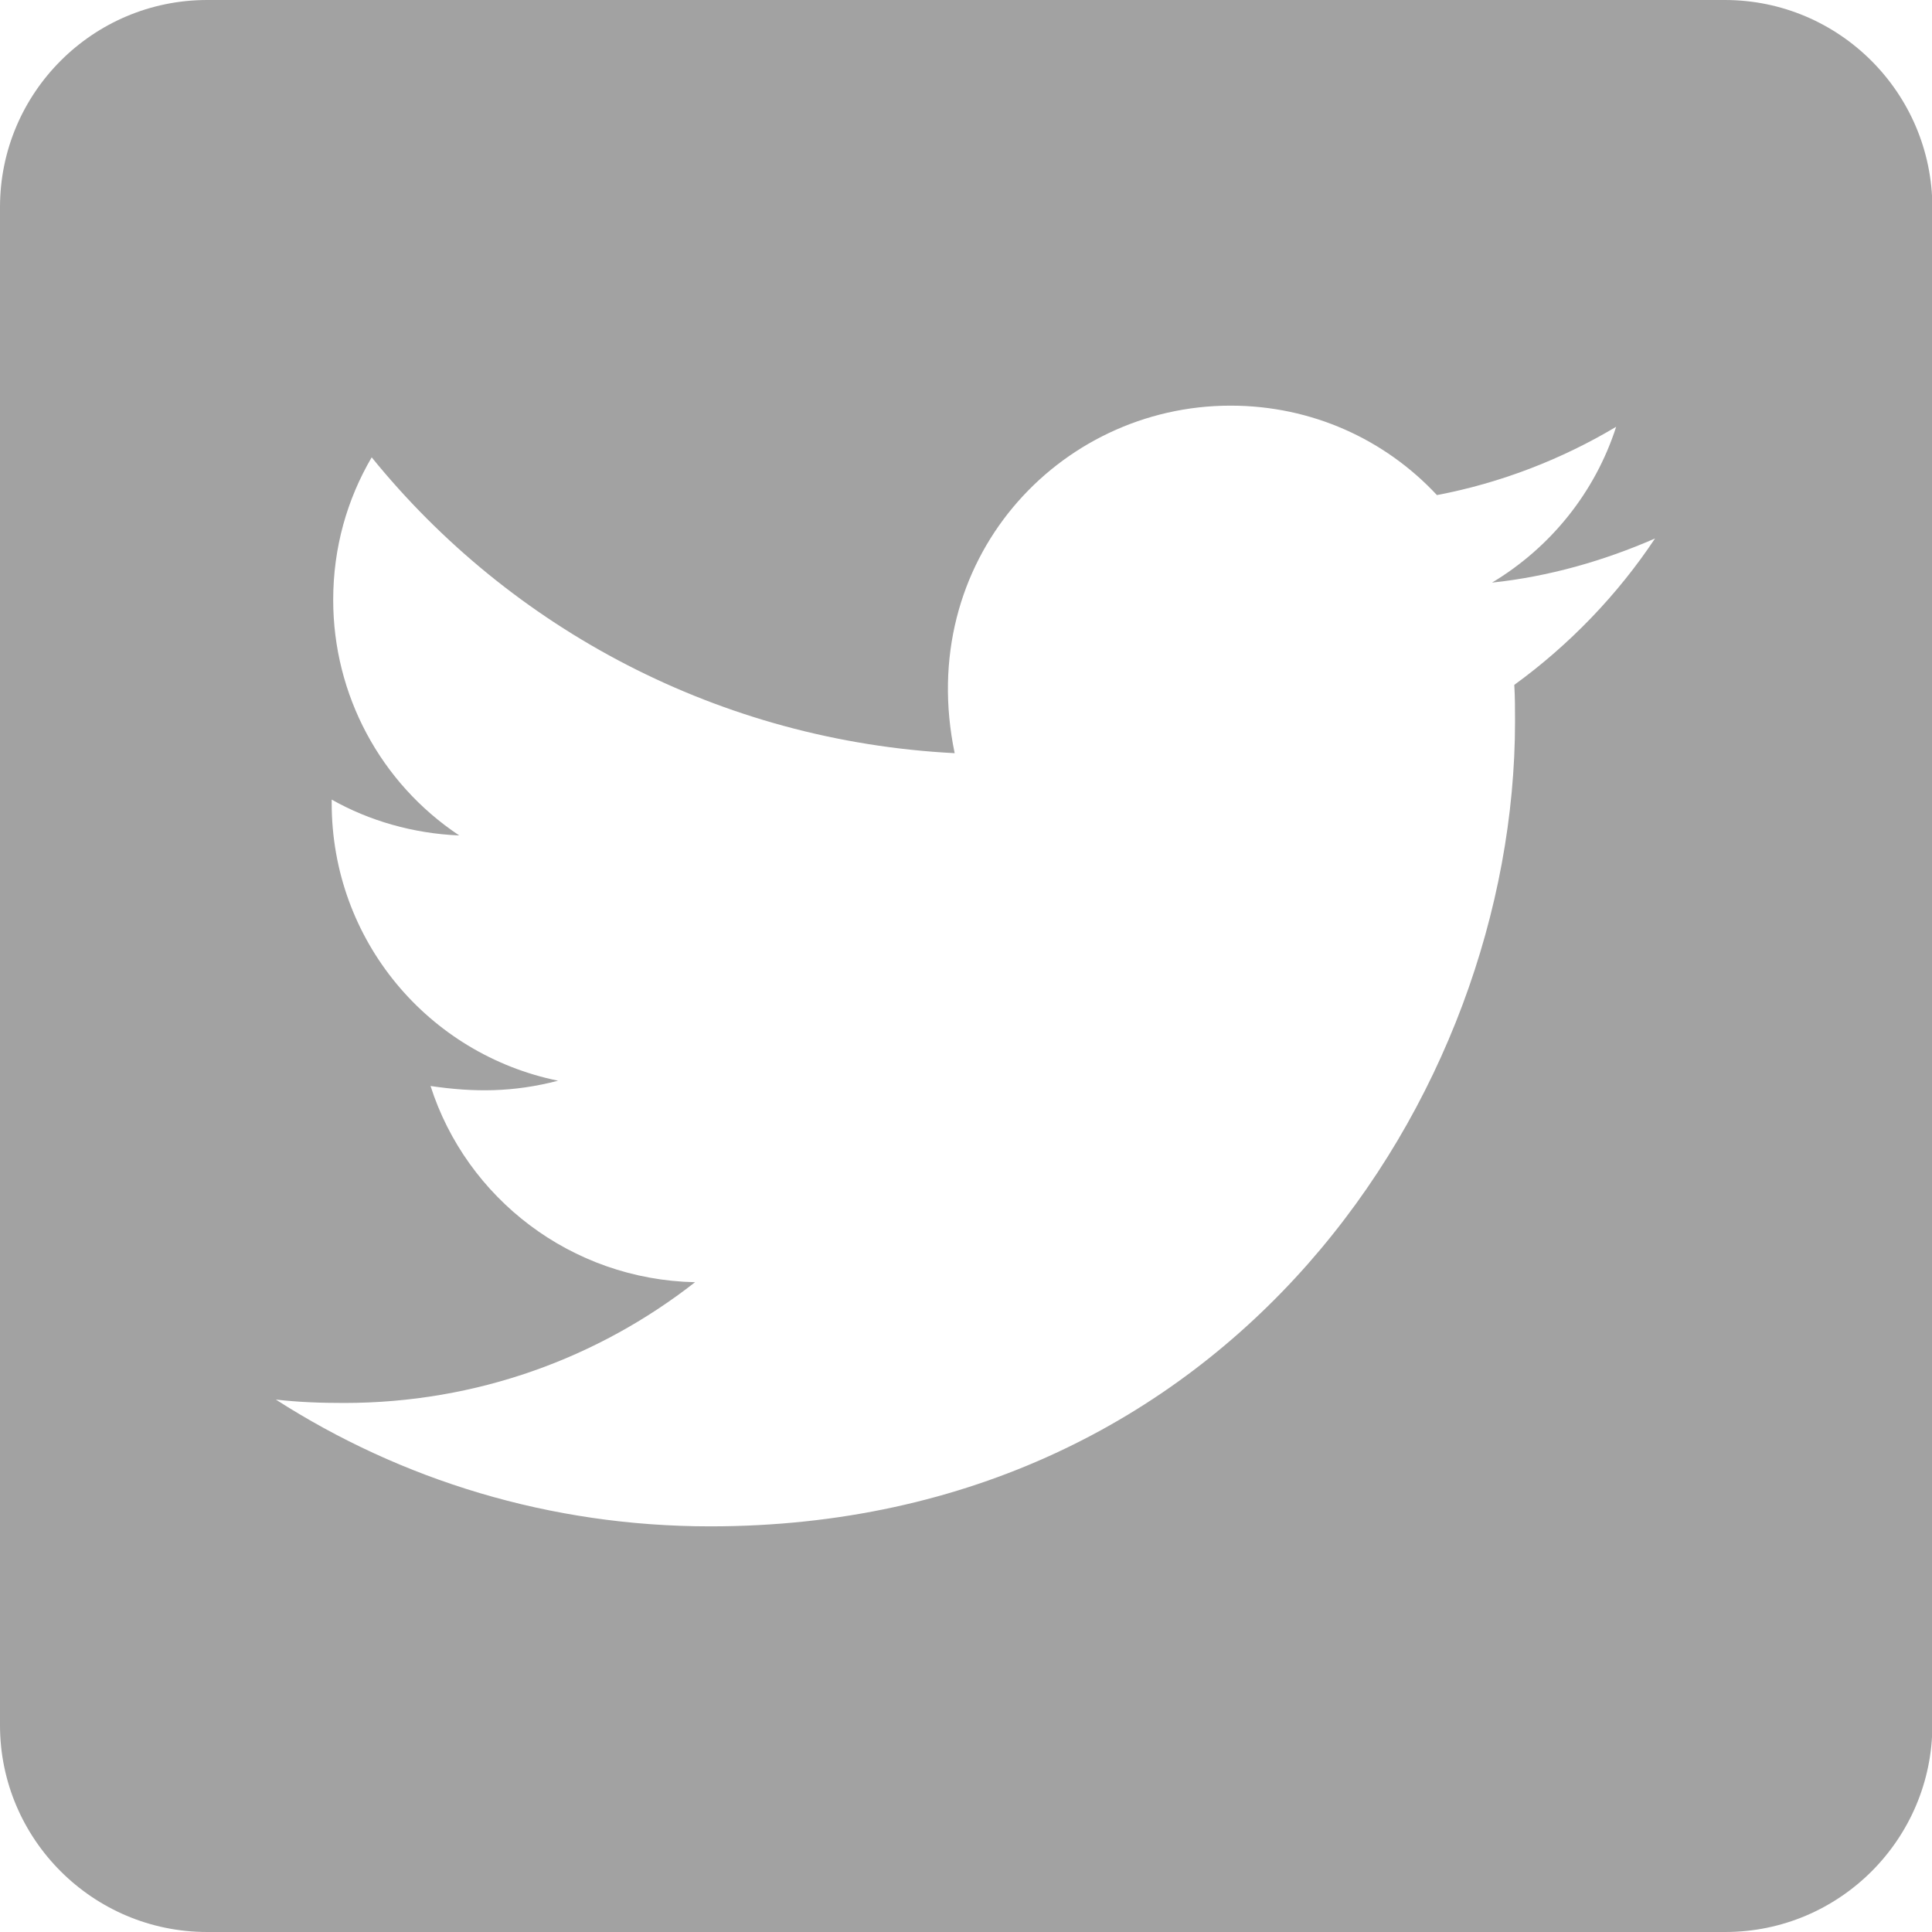 <?xml version="1.0" encoding="utf-8"?>
<!-- Generator: Adobe Illustrator 25.0.0, SVG Export Plug-In . SVG Version: 6.00 Build 0)  -->
<svg version="1.1" id="twitter_1_" focusable="false"
	 xmlns="http://www.w3.org/2000/svg" xmlns:xlink="http://www.w3.org/1999/xlink" x="0px" y="0px" width="512px" height="512px"
	 viewBox="0 0 512 512" style="enable-background:new 0 0 512 512;" xml:space="preserve">
<style type="text/css">
	.st0{fill:#A2A2A2;}
</style>
<path id="twitter-icon" class="st0" d="M457.1,0H54.9C24.6,0,0,24.6,0,54.9v402.3C0,487.4,24.6,512,54.9,512h402.3
	c30.3,0,54.9-24.6,54.9-54.9V54.9C512,24.6,487.4,0,457.1,0z M401.3,181.5c0.2,3.2,0.2,6.5,0.2,9.7c0,99.1-75.4,213.3-213.3,213.3
	c-42.5,0-81.9-12.3-115.1-33.6c6.1,0.7,11.9,0.9,18.1,0.9c35.1,0,67.3-11.9,93-32c-32.9-0.7-60.6-22.3-70.1-52
	c11.5,1.7,21.9,1.7,33.8-1.4c-34.3-7-60-37.1-60-73.6v-0.9c9.9,5.6,21.6,9,33.8,9.5c-20.9-13.9-33.4-37.3-33.4-62.4
	c0-13.9,3.7-26.7,10.2-37.8c36.9,45.5,92.3,75.2,154.5,78.4c-10.6-50.9,27.4-92.1,73.1-92.1c21.6,0,41,9,54.7,23.7
	c16.9-3.2,33.1-9.5,47.5-18.1c-5.6,17.4-17.4,32-32.9,41.3c15.1-1.6,29.7-5.8,43.2-11.7C428.7,157.6,415.9,170.9,401.3,181.5z"/>
</svg>
